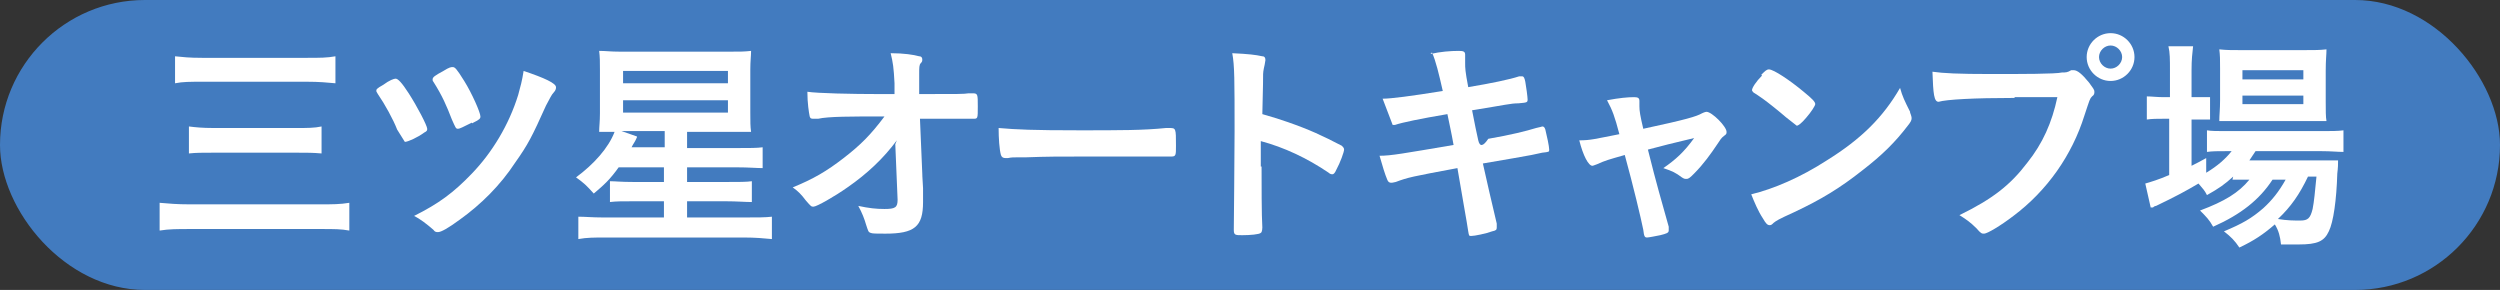 <?xml version="1.0" encoding="UTF-8"?>
<svg id="_レイヤー_2" data-name="レイヤー 2" xmlns="http://www.w3.org/2000/svg" viewBox="0 0 32.42 3.76">
  <rect x="0" y="0" width="32.42" height="3.76" fill="#333333" stroke="none"/>
  <defs>
    <style>
      .cls-1 {
        fill: #fff;
      }

      .cls-2 {
        fill: #427bbf;
      }
    </style>
  </defs>
  <g id="_ボタン" data-name="ボタン">
    <g>
      <rect class="cls-2" x="0" y="0" width="32.42" height="3.76" rx="1.88" ry="1.88"/>
      <g>
        <path class="cls-1" d="m4.53,2.99c-.11-.02-.19-.02-.37-.02h-1.69c-.17,0-.28,0-.4.02v-.36c.12.01.22.02.39.02h1.69c.16,0,.26,0,.38-.02v.36ZM2.27.73c.1.01.18.02.35.02h1.36c.17,0,.26,0,.37-.02v.35c-.11-.01-.21-.02-.37-.02h-1.35c-.17,0-.26,0-.36.02v-.35Zm.18.91c.08.01.17.02.32.02h1.08c.13,0,.23,0,.32-.02v.35c-.11-.01-.19-.01-.32-.01h-1.08c-.14,0-.23,0-.32.01v-.35Z"/>
        <path class="cls-1" d="m5.3,1.21c.11.17.24.42.24.46,0,.02,0,.03-.04.05-.08.06-.21.12-.25.12t-.1-.16c-.05-.13-.16-.33-.25-.46-.01-.02-.02-.03-.02-.04,0-.02,0-.03.09-.08.08-.06.14-.08.16-.08.03,0,.08.05.17.19Zm1.91-.07s0,.03-.03.06c-.03.03-.05.08-.1.17-.18.4-.23.5-.4.74-.19.29-.44.54-.72.74-.15.11-.24.16-.28.16-.02,0-.04,0-.06-.03-.08-.07-.17-.14-.25-.18.32-.16.51-.3.75-.55.26-.27.48-.63.6-1.02.03-.11.05-.18.07-.31.27.09.42.16.42.21Zm-1.09.45c-.12.06-.16.08-.18.08-.03,0-.03-.01-.08-.12-.07-.18-.12-.3-.24-.49-.01-.01-.01-.02-.01-.03,0-.03.03-.05.14-.11.08-.05.1-.05.12-.05.03,0,.05.02.15.18.1.16.21.41.21.46,0,.03-.01.04-.11.09Z"/>
        <path class="cls-1" d="m8.03,2.16c-.12.17-.2.24-.33.35-.1-.11-.12-.13-.23-.21.23-.17.42-.38.5-.59-.12,0-.15,0-.2,0,0-.07.01-.13.01-.24v-.56c0-.11,0-.17-.01-.25.09,0,.14.01.27.01h1.43c.14,0,.18,0,.27-.01,0,.07-.01.13-.01.24v.56c0,.12,0,.18.01.25-.06,0-.13,0-.27,0h-.56v.21h.65c.16,0,.26,0,.33-.01v.27c-.08,0-.18-.01-.33-.01h-.65v.19h.5c.18,0,.27,0,.34-.01v.27c-.09,0-.19-.01-.34-.01h-.5v.21h.75c.16,0,.27,0,.35-.01v.29c-.1-.01-.22-.02-.36-.02h-1.81c-.13,0-.23,0-.34.02v-.29c.09,0,.18.01.32.01h.79v-.21h-.39c-.15,0-.23,0-.31.01v-.27c.07,0,.14.01.31.01h.39v-.19h-.59Zm.23-.38c-.03.07-.04.07-.07.13h.43v-.21h-.56l.2.07Zm-.18-.7h1.36v-.16h-1.36v.16Zm0,.38h1.36v-.16h-1.36v.16Z"/>
        <path class="cls-1" d="m11.63,1.82c-.17.23-.38.43-.64.61-.17.12-.4.25-.44.25-.03,0-.03,0-.1-.08-.06-.08-.1-.12-.17-.17.27-.11.44-.21.66-.38.22-.17.35-.3.53-.54-.43,0-.73,0-.86.03-.03,0-.04,0-.05,0-.04,0-.05,0-.06-.03-.01-.05-.03-.17-.03-.32.13.02.57.03.94.03h.19v-.14c-.01-.2-.02-.27-.05-.39.17,0,.3.02.37.04.03,0,.04.02.04.04s0,.03-.02.05-.02.06-.02.13c0,.04,0,.1,0,.15v.12c.52,0,.58,0,.64-.01t.05,0c.07,0,.07.01.07.17s0,.16-.06.16h-.02s-.03,0-.05,0h-.11c-.17,0-.41,0-.51,0l.03.71s0,.04.01.19c0,.11,0,.13,0,.18,0,.32-.11.41-.49.41-.11,0-.17,0-.19-.01-.03-.01-.03-.02-.06-.11-.02-.07-.05-.15-.1-.24.14.03.23.04.34.04.14,0,.17-.02.17-.12,0,0,0,0,0,0l-.03-.72Z"/>
        <path class="cls-1" d="m13.99,1.69c.53,0,.84,0,1.13-.03h.04c.09,0,.09,0,.09.23,0,.12,0,.14-.06.14h-.01c-.19,0-.3,0-1.14,0-.31,0-.46,0-.73.01h-.08c-.09,0-.11,0-.16.01-.01,0-.03,0-.03,0-.03,0-.05-.01-.06-.04-.02-.07-.03-.22-.03-.35.23.02.44.03,1.05.03Z"/>
        <path class="cls-1" d="m16.36,2.16c0,.18,0,.65.01.79h0s0,.06-.02.07c-.02.02-.14.03-.24.03-.09,0-.11,0-.11-.07h0c0-.09.01-.92.01-1.27,0-.67,0-.86-.03-1.02.21.01.3.02.39.04.03,0,.04.02.04.05t-.01.06s-.02.08-.02.12c0,0,0,.18-.01.52q.21.06.32.1c.29.1.46.18.71.31.02.02.03.03.03.05,0,.03-.05.17-.1.26-.02.05-.04.06-.05.06-.01,0-.03,0-.05-.02-.28-.19-.58-.33-.88-.41v.33Z"/>
        <path class="cls-1" d="m18.55.7c.13-.03.26-.04.37-.04.06,0,.08.01.08.05,0,.01,0,.02,0,.05,0,.02,0,.04,0,.06,0,.06,0,.1.04.31.3-.05.54-.1.66-.14.02,0,.03,0,.04,0,.02,0,.03.02.04.07.01.05.03.2.03.23,0,.04-.01.04-.12.05-.1,0-.16.02-.6.09q.05.26.08.39t.13-.02c.29-.05.49-.1.62-.14.05-.01.08-.02.08-.02.02,0,.03.01.04.04.02.08.05.22.05.26,0,.03,0,.03-.09.04t-.14.03q-.16.03-.63.11.08.36.18.78s0,.04,0,.05c0,.03-.01.04-.06.05-.08.03-.23.06-.27.06-.03,0-.03,0-.04-.06-.02-.14-.07-.4-.14-.82-.59.11-.64.12-.8.18-.04.01-.05.01-.06.01-.02,0-.04-.01-.05-.04-.03-.07-.06-.17-.1-.31.15,0,.31-.03.96-.14-.03-.17-.06-.3-.08-.4q-.53.09-.68.14s-.03,0-.03,0t-.13-.34q.16,0,.78-.1c-.05-.22-.09-.39-.14-.5Z"/>
        <path class="cls-1" d="m22.07,1.47s.04-.02.06-.02c.07,0,.26.19.26.26,0,.02,0,.03-.03.05-.04.03-.05.05-.09.11-.08.12-.18.26-.3.38-.05.05-.07.07-.1.07-.02,0-.03,0-.06-.02-.08-.06-.12-.08-.24-.12.16-.11.27-.21.4-.39q-.38.09-.6.15c.12.48.17.64.27,1,0,.03,0,.04,0,.05,0,.03-.03.04-.11.06-.05.01-.15.03-.17.03-.03,0-.04-.01-.05-.1-.03-.15-.13-.57-.24-.97-.21.06-.25.07-.36.12-.03.01-.05.02-.06.02-.05,0-.12-.13-.17-.33.15,0,.21-.02.52-.08-.06-.23-.09-.31-.16-.44.16-.03.27-.04.35-.04.05,0,.07.01.07.05,0,0,0,.01,0,.03,0,.02,0,.03,0,.04,0,.06.01.12.05.29.56-.12.69-.16.76-.2Z"/>
        <path class="cls-1" d="m24.77,1.46s.02.05.02.07c0,.03-.01.05-.05.1-.16.21-.33.38-.59.58-.29.23-.54.38-.88.54-.22.1-.23.11-.27.14-.02.02-.03.03-.05.03-.03,0-.05-.02-.09-.09-.06-.09-.11-.21-.15-.31.29-.07.64-.22.98-.44.45-.28.73-.56.95-.94.03.11.06.17.13.31Zm-1.93-.49c.05-.05.07-.07.1-.07.06,0,.27.14.45.29.11.09.15.13.15.16,0,.02-.05.1-.12.18-.06.07-.1.1-.12.1t-.14-.11c-.08-.07-.23-.19-.3-.24q-.1-.07-.12-.08s-.02-.02-.02-.03c0-.03.05-.11.13-.19Z"/>
        <path class="cls-1" d="m26.12,1.27c-.52,0-.88.02-.98.05,0,0,0,0,0,0-.06,0-.07-.1-.08-.39.14.02.33.03.76.03.39,0,.84,0,.92-.02.05,0,.07,0,.12-.03.01,0,.02,0,.03,0,.05,0,.11.05.2.16.05.07.07.09.07.12,0,.02,0,.04-.03.06-.03.03-.03.04-.1.25-.16.51-.48.97-.92,1.3-.17.13-.34.23-.38.23-.03,0-.04,0-.1-.07-.08-.08-.14-.12-.22-.17.43-.21.66-.39.88-.68.2-.25.32-.52.39-.85q-.23,0-.55,0Zm1.56-.53c0,.17-.14.31-.31.31s-.31-.14-.31-.31.14-.31.31-.31.31.14.31.31Zm-.46,0c0,.08.07.15.15.15s.15-.07.15-.15-.07-.15-.15-.15-.15.07-.15.15Z"/>
        <path class="cls-1" d="m28.96,2.29c-.11.1-.18.15-.34.24-.03-.06-.05-.08-.11-.15-.17.1-.28.16-.55.29,0,0-.02,0-.04.02h-.03s-.07-.31-.07-.31c.07-.02.17-.05.31-.11v-.73h-.08c-.08,0-.14,0-.21.01v-.3c.06,0,.13.01.22.01h.08v-.35c0-.14,0-.23-.02-.31h.32c-.01.09-.02.17-.02.31v.35h.05c.09,0,.14,0,.19,0v.29c-.06,0-.12,0-.19,0h-.05v.6c.06-.03.1-.05.19-.1v.19c.15-.09.25-.18.33-.28h-.06c-.12,0-.19,0-.26.01v-.28c.06.01.13.01.26.01h1.22c.13,0,.22,0,.29-.01v.28c-.08,0-.16-.01-.29-.01h-.85s-.04.06-.08.12h.88c.14,0,.19,0,.27,0,0,.05,0,.09-.01.17-.01.34-.05.63-.11.75-.06.13-.15.17-.39.17-.07,0-.12,0-.23,0-.01-.1-.03-.18-.08-.26-.15.13-.27.21-.46.3-.06-.09-.11-.14-.2-.21.24-.1.36-.17.51-.3.11-.1.2-.21.29-.37h-.17c-.17.26-.41.45-.77.61-.05-.09-.09-.13-.17-.21.32-.12.5-.23.64-.4h-.22Zm.08-.72c-.11,0-.2,0-.26,0,0-.08.01-.15.01-.27v-.41c0-.12,0-.17-.01-.25.09.01.15.01.28.01h.81c.15,0,.21,0,.3-.01,0,.07-.01.13-.01.28v.39c0,.12,0,.21.01.26-.07,0-.14,0-.25,0h-.88Zm.04-.54h.79v-.12h-.79v.12Zm0,.32h.79v-.11h-.79v.11Zm.85.94c-.11.23-.22.39-.39.55.12.02.21.02.29.02.1,0,.13-.03.16-.15.02-.1.03-.22.05-.42h-.1Z"/>
      </g>
    </g>
  </g>
</svg>